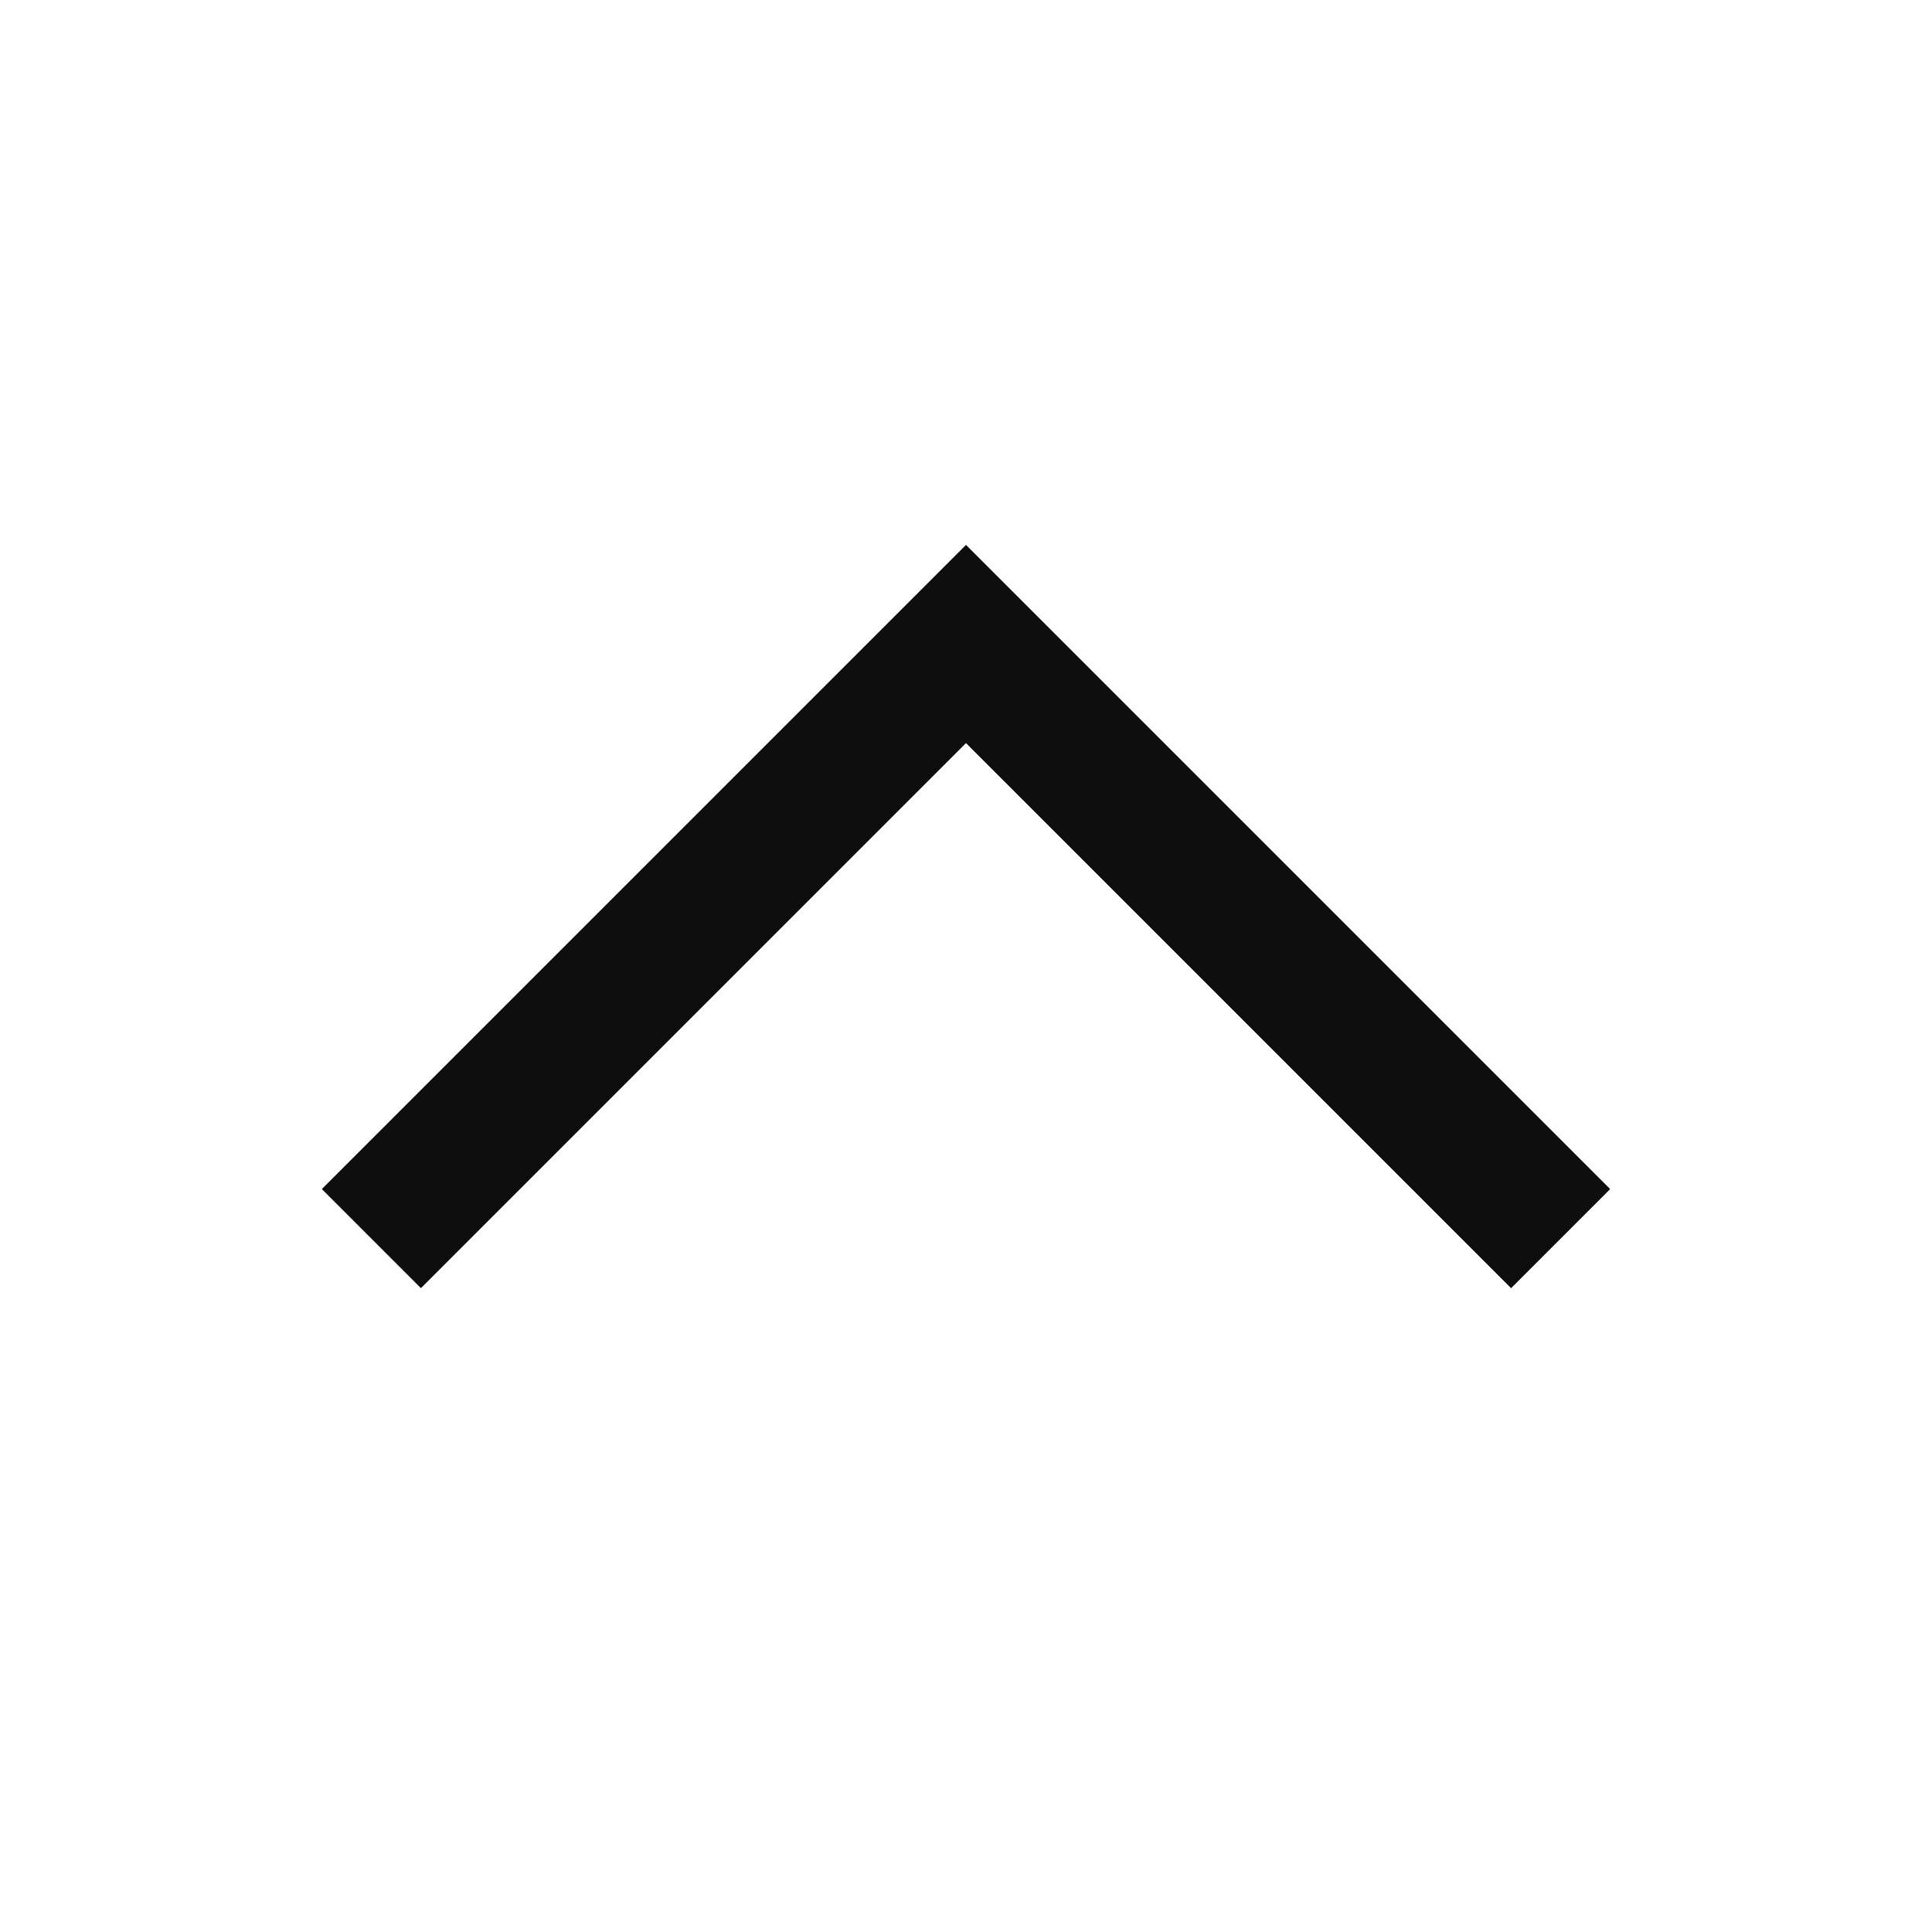<svg width="24" height="24" viewBox="0 0 24 24" fill="none" xmlns="http://www.w3.org/2000/svg">
<g id="Menu Down">
<g id="Vector">
<path d="M13.229 8L20 14.771L18.771 16L12 9.229L5.229 16L4 14.771L10.771 8L12 6.771L13.229 8Z" fill="#333333"/>
<path d="M13.229 8L20 14.771L18.771 16L12 9.229L5.229 16L4 14.771L10.771 8L12 6.771L13.229 8Z" fill="black" fill-opacity="0.2"/>
<path d="M13.229 8L20 14.771L18.771 16L12 9.229L5.229 16L4 14.771L10.771 8L12 6.771L13.229 8Z" fill="black" fill-opacity="0.2"/>
<path d="M13.229 8L20 14.771L18.771 16L12 9.229L5.229 16L4 14.771L10.771 8L12 6.771L13.229 8Z" fill="black" fill-opacity="0.2"/>
<path d="M13.229 8L20 14.771L18.771 16L12 9.229L5.229 16L4 14.771L10.771 8L12 6.771L13.229 8Z" fill="black" fill-opacity="0.2"/>
<path d="M13.229 8L20 14.771L18.771 16L12 9.229L5.229 16L4 14.771L10.771 8L12 6.771L13.229 8Z" fill="black" fill-opacity="0.2"/>
<path d="M13.229 8L20 14.771L18.771 16L12 9.229L5.229 16L4 14.771L10.771 8L12 6.771L13.229 8Z" fill="black" fill-opacity="0.2"/>
</g>
</g>
</svg>
